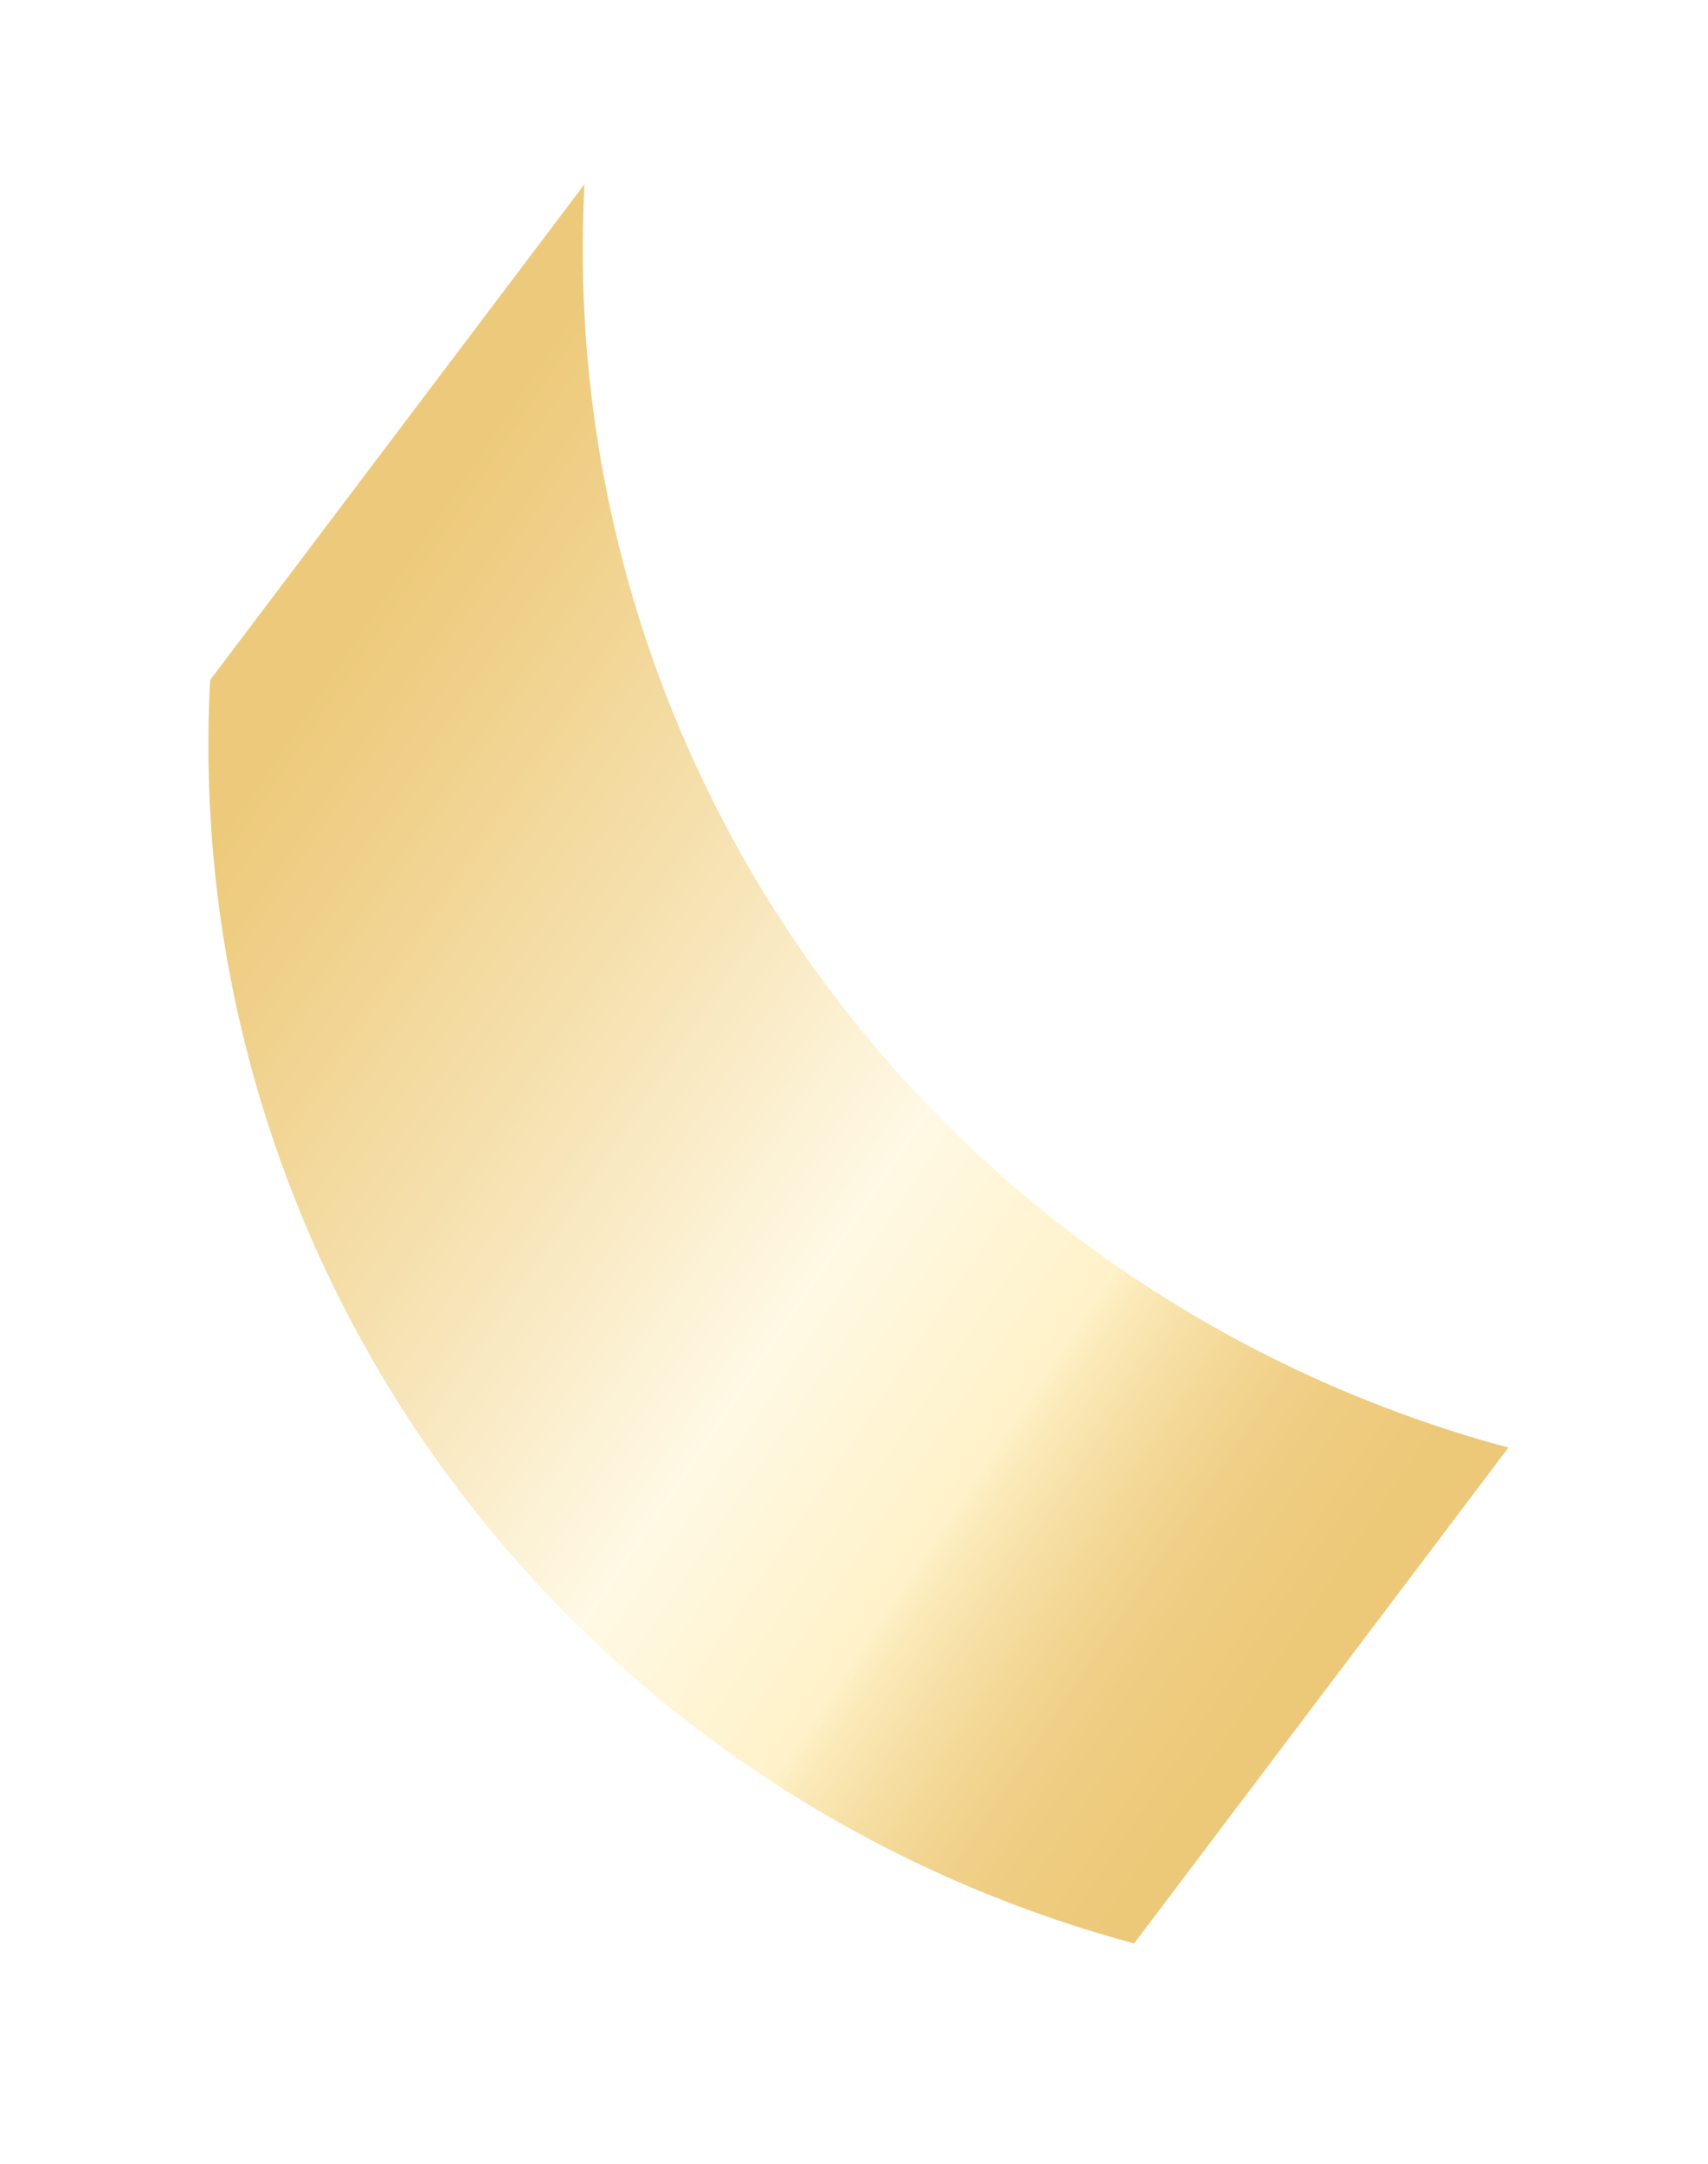 <svg width="30" height="38" viewBox="0 0 30 38" fill="none" xmlns="http://www.w3.org/2000/svg">
<g opacity="0.64" filter="url(#filter0_f_441_21821)">
<path d="M3.691 11.942C3.427 16.929 4.89 21.843 7.84 25.875C10.79 29.908 15.05 32.819 19.92 34.13L26.494 25.423C21.624 24.112 17.364 21.201 14.414 17.168C11.465 13.135 10.002 8.221 10.266 3.235L3.691 11.942Z" fill="url(#paint0_linear_441_21821)"/>
</g>
<defs>
<filter id="filter0_f_441_21821" x="0.661" y="0.235" width="28.833" height="36.895" filterUnits="userSpaceOnUse" color-interpolation-filters="sRGB">
<feFlood flood-opacity="0" result="BackgroundImageFix"/>
<feBlend mode="normal" in="SourceGraphic" in2="BackgroundImageFix" result="shape"/>
<feGaussianBlur stdDeviation="1.5" result="effect1_foregroundBlur_441_21821"/>
</filter>
<linearGradient id="paint0_linear_441_21821" x1="25.063" y1="30.689" x2="3.08" y2="15.913" gradientUnits="userSpaceOnUse">
<stop stop-color="#E1A82A"/>
<stop offset="0.1" stop-color="#E2A92D"/>
<stop offset="0.16" stop-color="#E4AE35"/>
<stop offset="0.21" stop-color="#E7B544"/>
<stop offset="0.25" stop-color="#ECC058"/>
<stop offset="0.29" stop-color="#F2CE73"/>
<stop offset="0.33" stop-color="#F9DE93"/>
<stop offset="0.35" stop-color="#FFEBAC"/>
<stop offset="0.46" stop-color="#FFF2C7"/>
<stop offset="0.51" stop-color="#FFF5D6"/>
<stop offset="0.74" stop-color="#F0CF80"/>
<stop offset="0.92" stop-color="#E7B647"/>
<stop offset="1" stop-color="#E3AC31"/>
</linearGradient>
</defs>
</svg>
